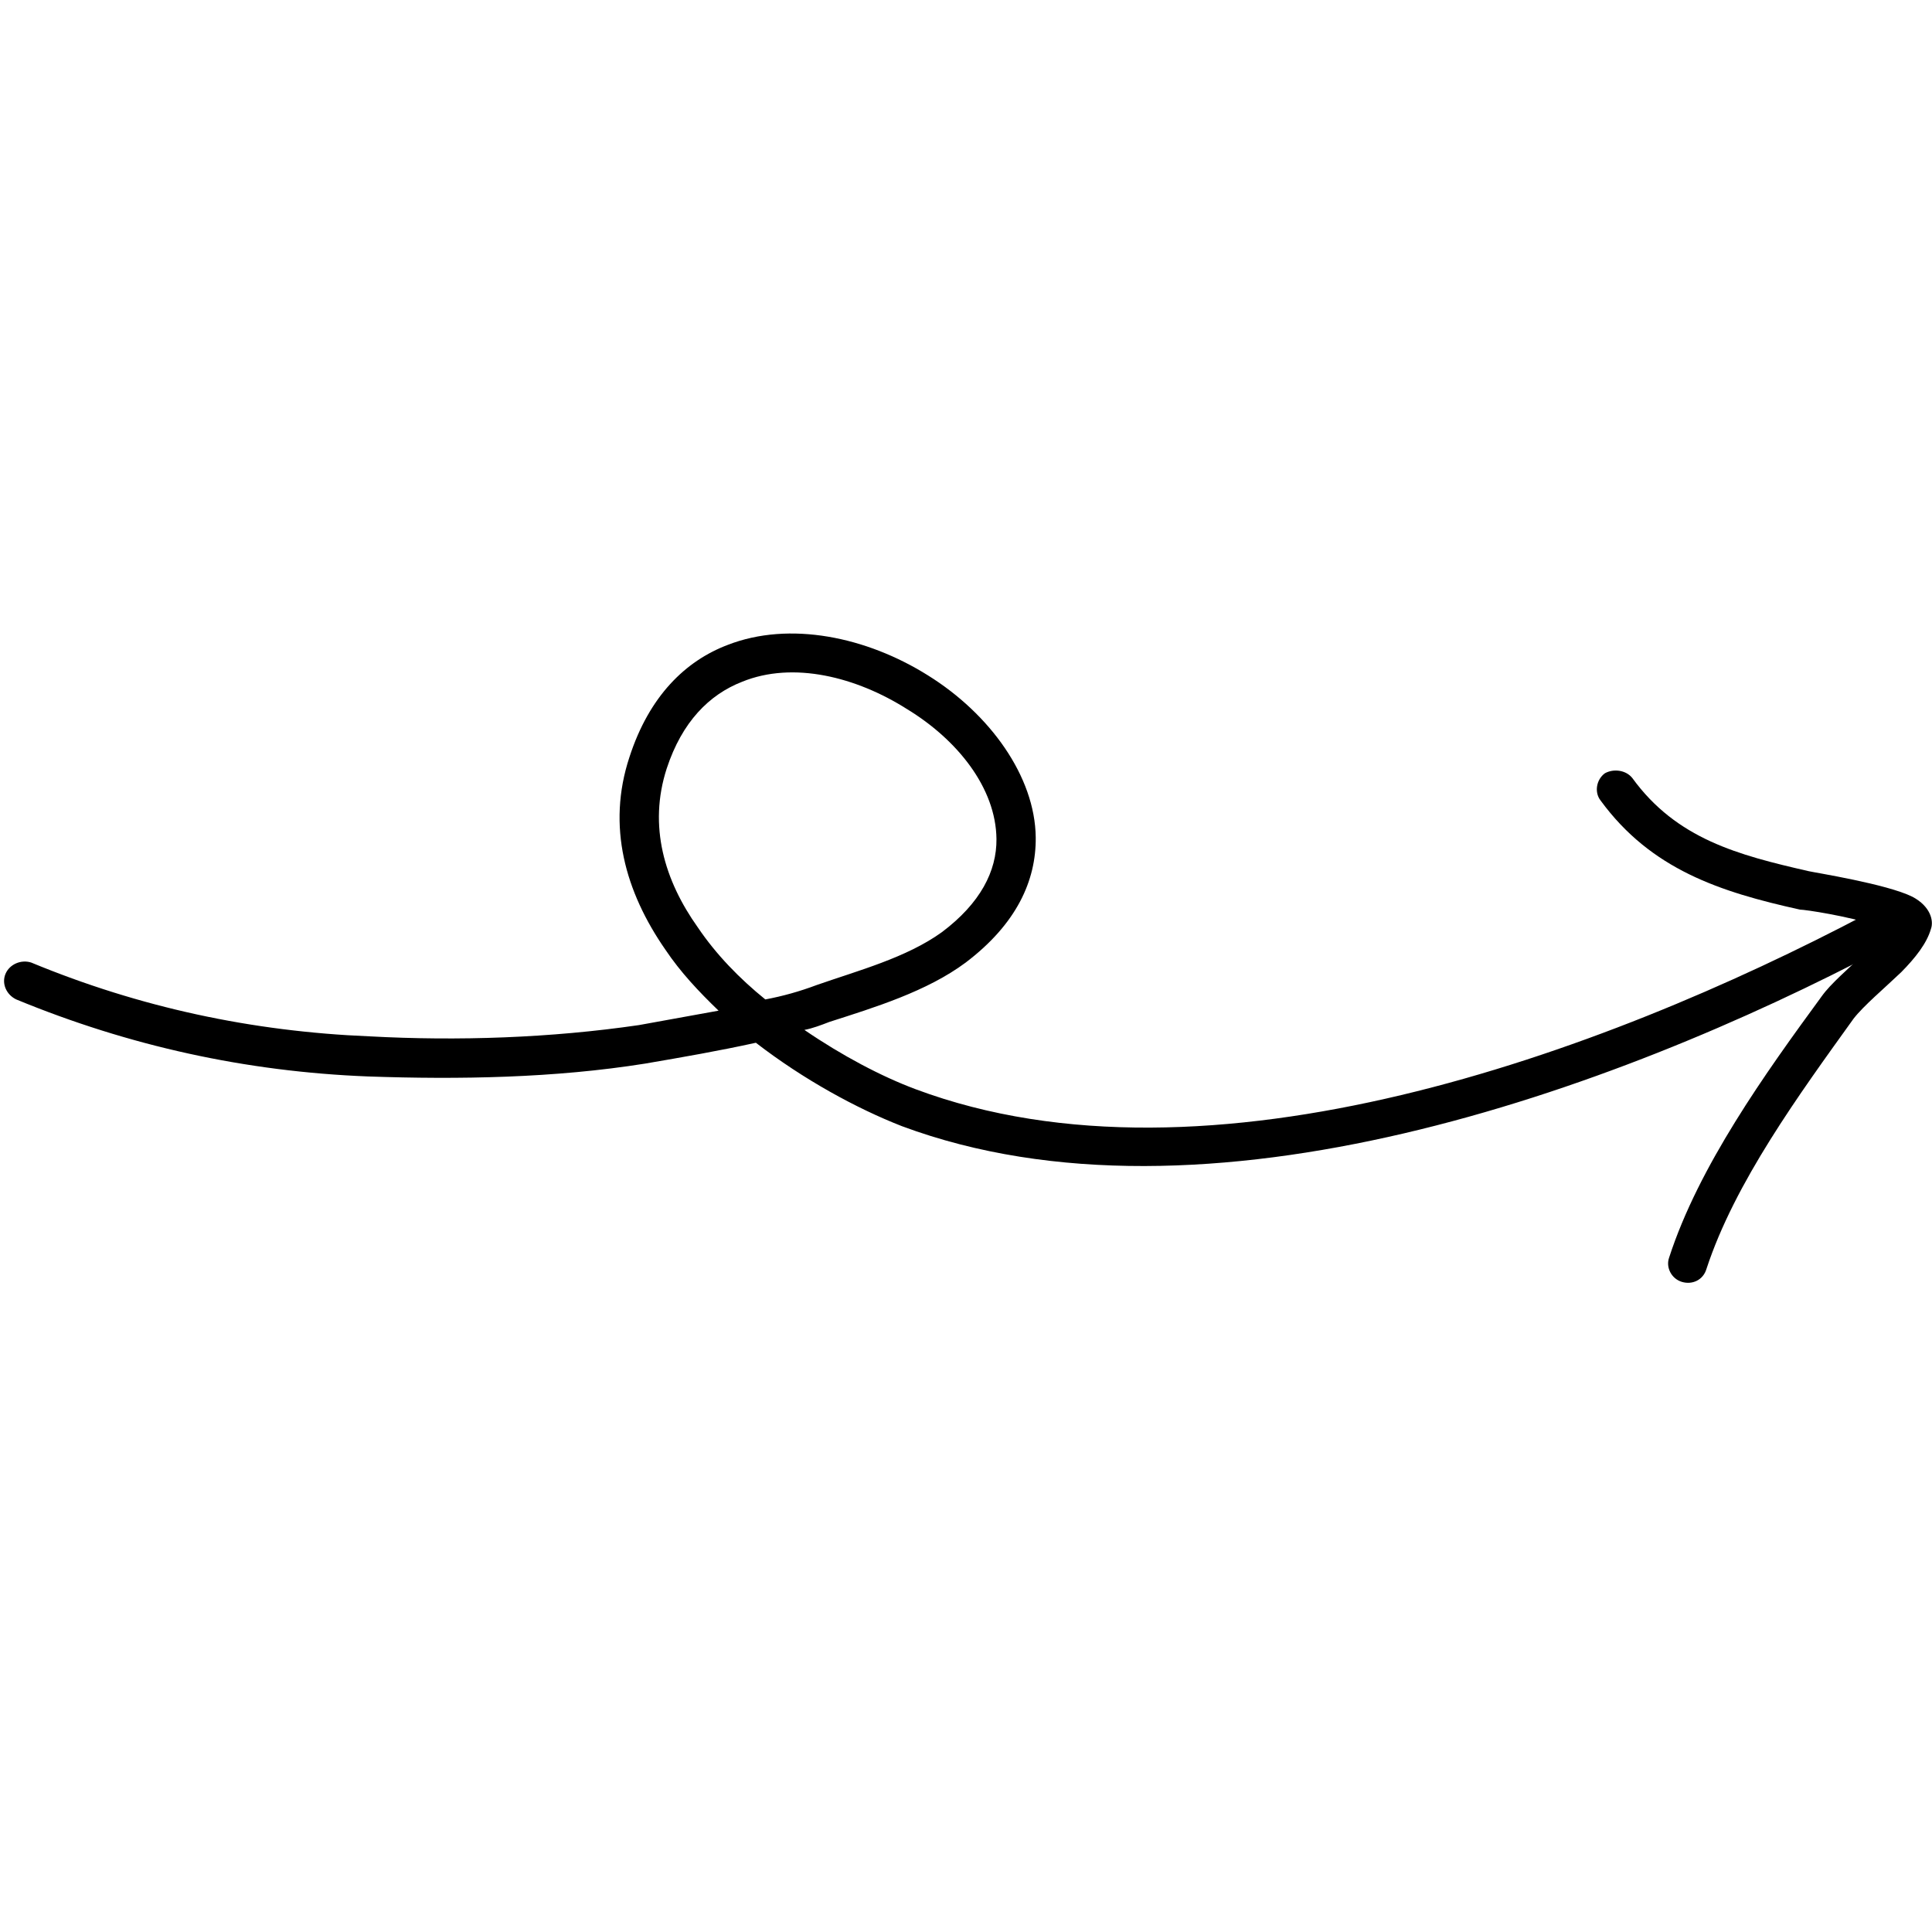 <?xml version="1.0" encoding="UTF-8"?> <svg xmlns="http://www.w3.org/2000/svg" width="195" height="194" viewBox="0 0 195 194" fill="none"> <g clip-path="url(#clip0_603_8)"> <path fill-rule="evenodd" clip-rule="evenodd" d="M81.19 103.949C82.034 103.787 82.878 103.463 83.719 103.139C88.262 101.682 93.559 100.062 97.471 97.148C102.599 93.261 104.582 88.89 104.538 84.518C104.471 78.365 99.909 72.05 93.657 68.164C87.463 64.278 79.705 62.658 73.457 65.087C69.175 66.706 65.521 70.268 63.529 76.421C61.23 83.384 63.11 90.023 67.161 95.853C68.681 98.12 70.511 100.062 72.526 102.005C69.875 102.491 67.197 102.978 64.482 103.463C55.594 104.759 46.252 105.083 37.291 104.597C25.439 104.111 14.101 101.682 3.148 97.148C2.135 96.824 0.976 97.31 0.56 98.281C0.145 99.253 0.626 100.386 1.639 100.872C13.024 105.567 24.808 108.16 37.126 108.645C46.346 108.969 55.959 108.806 65.106 107.349C68.895 106.701 72.614 106.054 76.291 105.244C81.115 108.968 86.475 111.883 91.032 113.664C121.519 124.999 162.572 110.265 190.197 95.691C191.164 95.206 191.532 94.071 191.021 93.1C190.508 92.128 189.308 91.804 188.342 92.29C161.603 106.377 121.939 120.951 92.432 109.94C88.962 108.645 84.979 106.54 81.19 103.949ZM77.244 100.872C78.986 100.548 80.716 100.063 82.441 99.415C86.605 97.958 91.497 96.663 95.08 94.072C98.952 91.157 100.607 87.918 100.575 84.679C100.521 79.497 96.598 74.64 91.541 71.564C86.429 68.325 80.058 66.706 74.901 68.811C71.58 70.106 68.841 72.859 67.296 77.555C65.404 83.385 67.083 88.889 70.421 93.585C72.278 96.338 74.645 98.767 77.244 100.872Z" fill="black"></path> <path fill-rule="evenodd" clip-rule="evenodd" d="M190.499 93.751C189.925 94.56 189.065 95.37 188.204 96.18C186.549 97.799 184.794 99.256 183.87 100.552C178.177 108.324 171.446 117.716 168.461 126.946C168.124 127.917 168.696 129.051 169.737 129.374C170.777 129.698 171.896 129.213 172.233 128.079C175.097 119.335 181.616 110.428 187.08 102.818C188.079 101.522 190.195 99.742 191.891 98.123C193.33 96.666 194.477 95.208 194.894 93.751C195.187 92.941 194.861 91.484 193.029 90.512C190.431 89.217 183.217 88.082 182.519 87.92C175.445 86.301 169.221 84.682 164.755 78.529C164.112 77.719 162.871 77.558 161.987 78.043C161.103 78.691 160.908 79.987 161.552 80.797C166.643 87.759 173.614 90.026 181.678 91.807C182.192 91.807 186.503 92.455 189.5 93.427C189.824 93.588 190.18 93.589 190.499 93.751Z" fill="black"></path> </g> <defs> <clipPath id="clip0_603_8"> <rect width="194" height="195" fill="white" transform="translate(195) rotate(90)"></rect> </clipPath> </defs> </svg> 